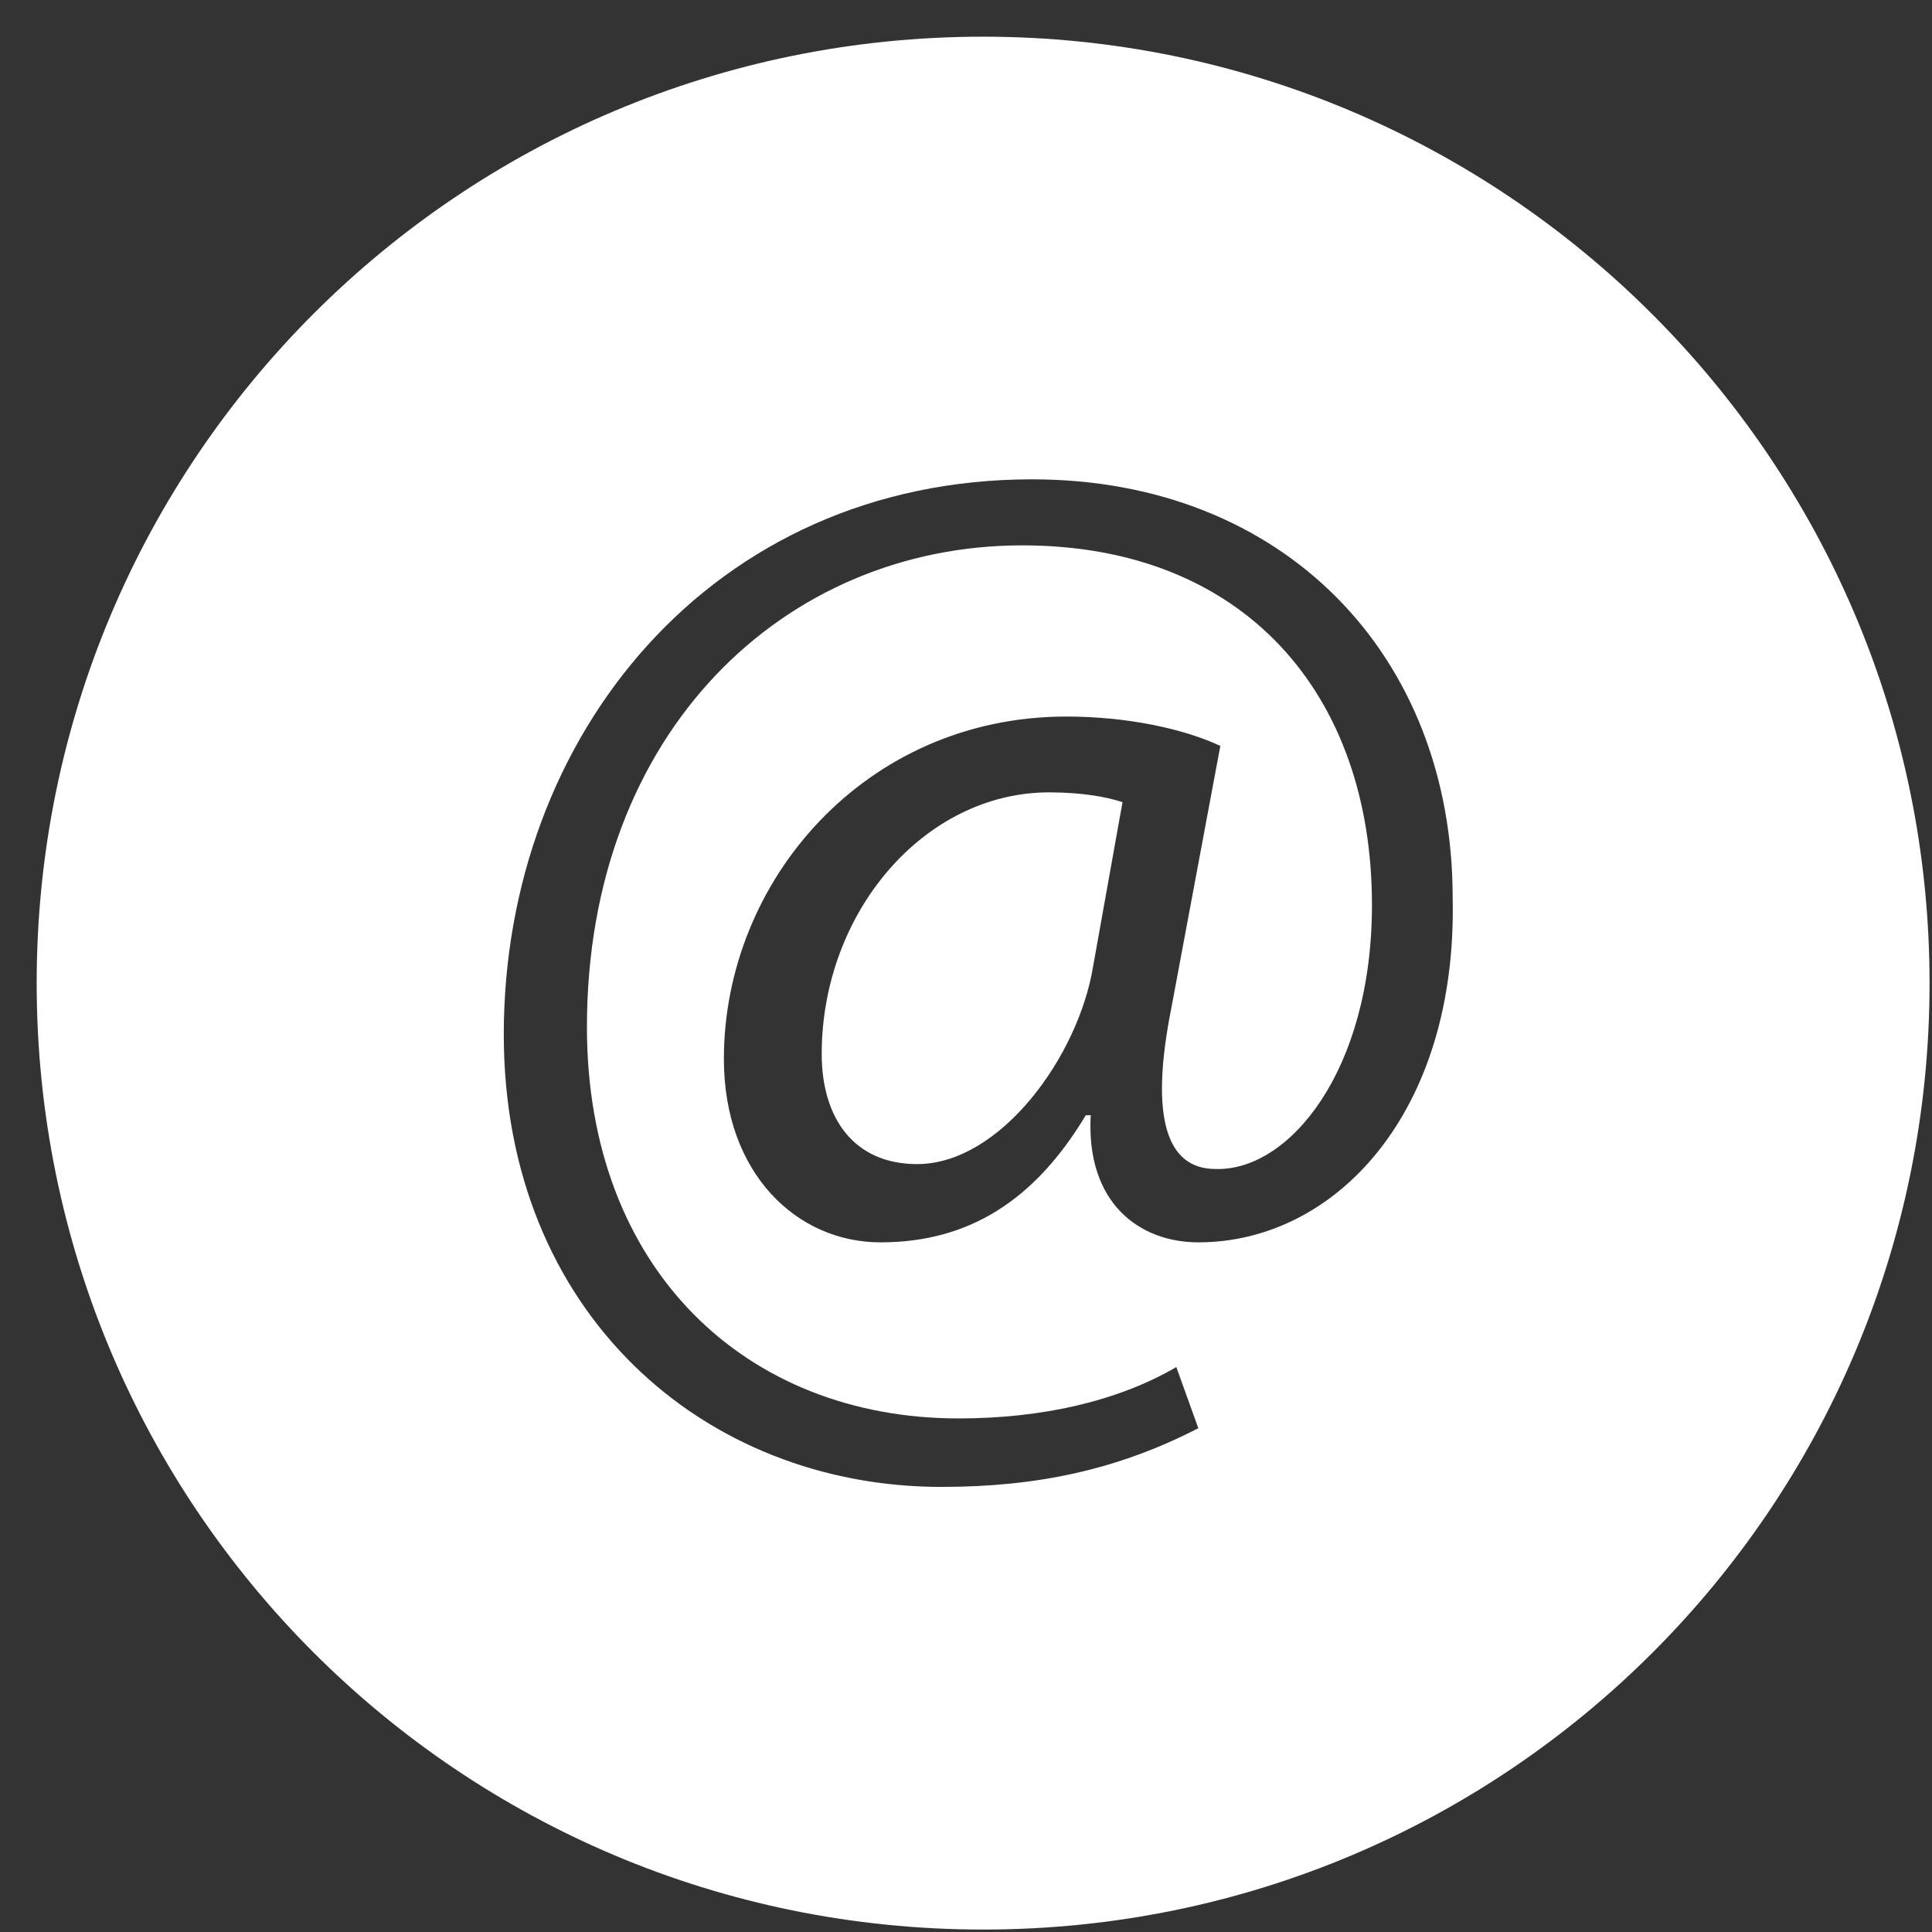 <?xml version="1.0" encoding="utf-8"?>
<!-- Generator: Adobe Illustrator 23.0.3, SVG Export Plug-In . SVG Version: 6.00 Build 0)  -->
<svg version="1.1" id="Layer_1" xmlns="http://www.w3.org/2000/svg" xmlns:xlink="http://www.w3.org/1999/xlink" x="0px" y="0px"
	 viewBox="0 0 79 79" style="enable-background:new 0 0 79 79;" xml:space="preserve">
<rect x="0" y="0" width="79" height="79" fill="#333333" stroke="none"/>
<style type="text/css">
	.st0{fill:#FFFFFF;}
</style>
<g>
	<path class="st0" d="M33.6,43.1c0,2.6,1.3,4.5,3.9,4.5c3.4,0,6.6-4.4,7.2-8.1l1.2-6.7c-0.6-0.2-1.6-0.4-3-0.4
		C37.8,32.4,33.6,37.3,33.6,43.1z"/>
	<path class="st0" d="M40.2,1.5C18.8,1.5,1.5,18.8,1.5,40.2c0,21.4,17.3,38.7,38.7,38.7s38.7-17.3,38.7-38.7
		C78.9,18.8,61.5,1.5,40.2,1.5z M49,50.8c-2.4,0-4.6-1.6-4.4-5.2h-0.2c-2.1,3.5-4.8,5.2-8.4,5.2c-3.4,0-6.4-2.8-6.4-7.5
		c0-7.3,5.8-14,14-14c2.5,0,4.8,0.5,6.3,1.2l-2,10.7c-0.9,4.5-0.2,6.6,1.8,6.6c3,0.1,6.4-4,6.4-10.8c0-8.6-5.2-14.7-14.3-14.7
		c-9.7,0-17.8,7.6-17.8,19.7c0,9.9,6.5,16,15.2,16c3.4,0,6.5-0.7,8.9-2.1l0.9,2.5c-3.3,1.7-6.6,2.4-10.5,2.4
		c-9.7,0-17.9-7.1-17.9-18.5c0-12.2,8.5-22.7,21.6-22.7c10.3,0,17.2,7.2,17.2,17.1C59.6,45.5,54.6,50.8,49,50.8z"/>
</g>
</svg>
